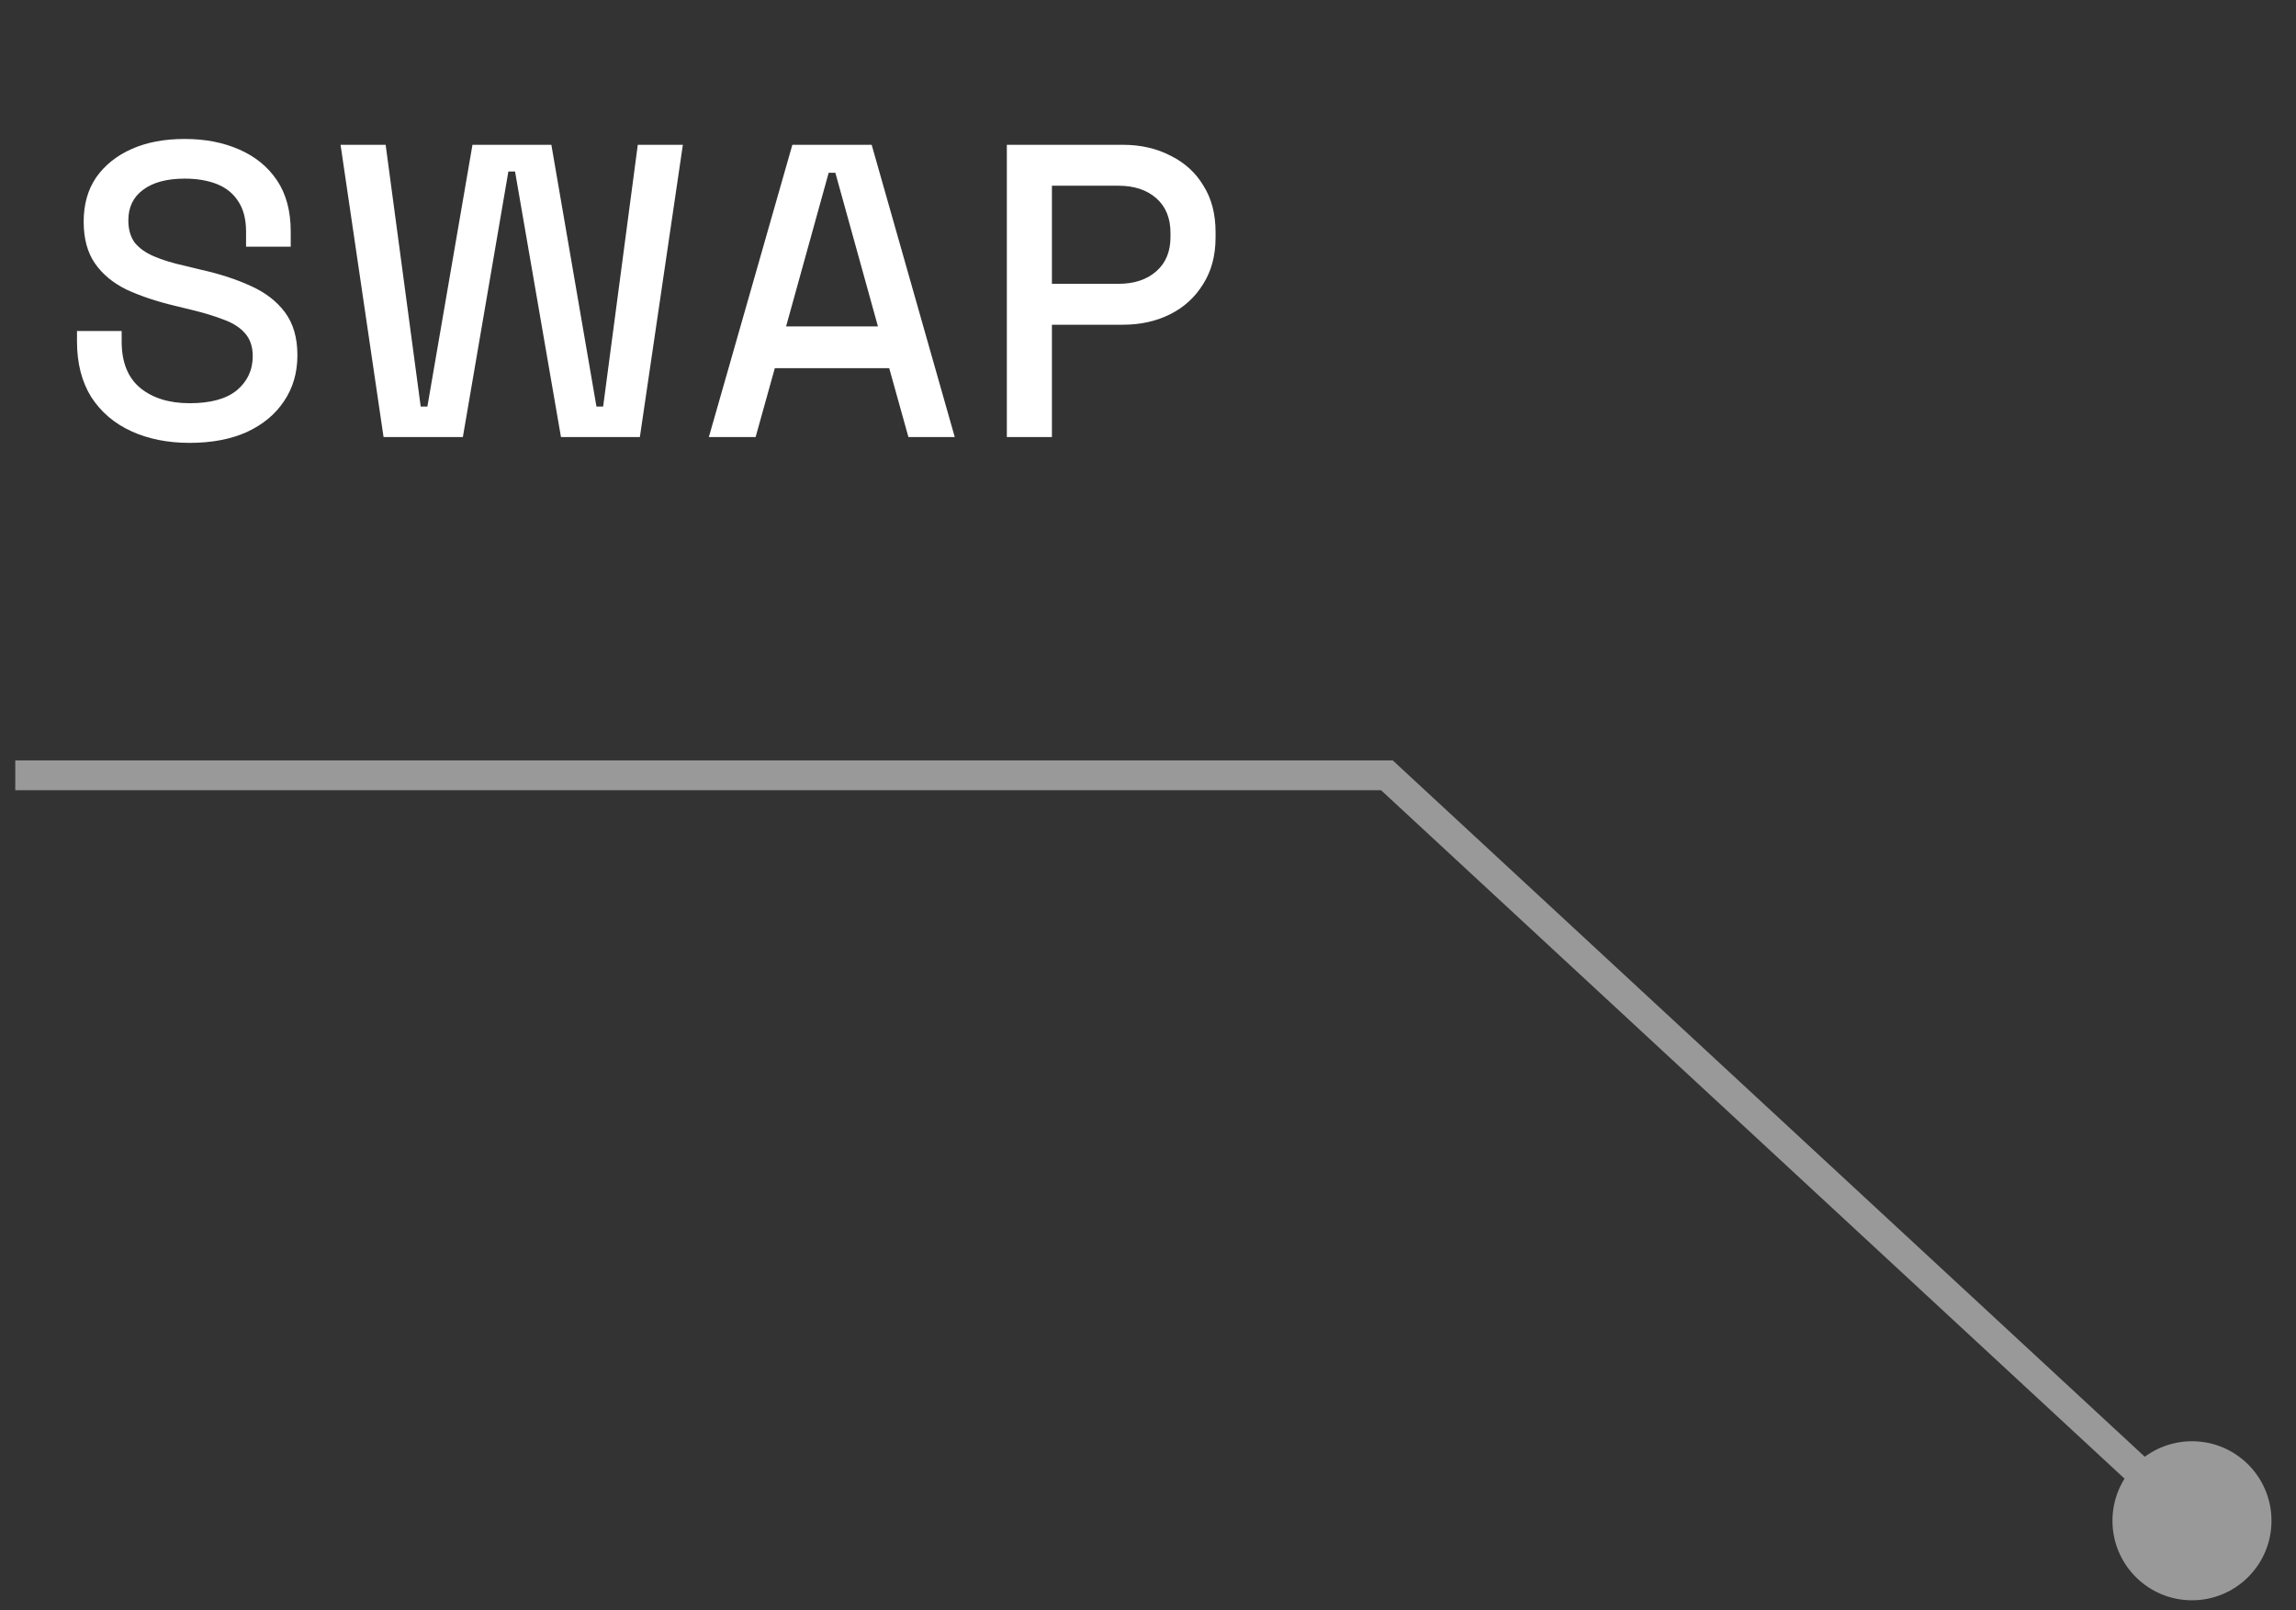 <?xml version="1.0" encoding="UTF-8"?> <svg xmlns="http://www.w3.org/2000/svg" width="77" height="54" viewBox="0 0 77 54" fill="none"><rect x="0" y="0" width="77" height="54" fill="#333333" stroke="none"/> <path d="M6.362 14.852C5.624 14.852 4.971 14.722 4.402 14.46C3.832 14.199 3.384 13.816 3.058 13.312C2.74 12.799 2.582 12.178 2.582 11.45V11.1H4.08V11.45C4.08 12.141 4.285 12.659 4.696 13.004C5.116 13.35 5.671 13.522 6.362 13.522C7.062 13.522 7.589 13.378 7.944 13.088C8.298 12.79 8.476 12.407 8.476 11.94C8.476 11.632 8.392 11.38 8.224 11.184C8.056 10.988 7.818 10.834 7.51 10.722C7.202 10.601 6.833 10.489 6.404 10.386L5.886 10.26C5.26 10.111 4.714 9.929 4.248 9.714C3.79 9.49 3.436 9.196 3.184 8.832C2.932 8.468 2.806 8.002 2.806 7.432C2.806 6.854 2.946 6.359 3.226 5.948C3.515 5.538 3.912 5.22 4.416 4.996C4.92 4.772 5.512 4.66 6.194 4.66C6.875 4.66 7.482 4.777 8.014 5.01C8.555 5.244 8.98 5.589 9.288 6.046C9.596 6.504 9.75 7.078 9.75 7.768V8.272H8.252V7.768C8.252 7.348 8.163 7.008 7.986 6.746C7.818 6.485 7.58 6.294 7.272 6.172C6.964 6.051 6.604 5.99 6.194 5.99C5.596 5.99 5.13 6.116 4.794 6.368C4.467 6.611 4.304 6.952 4.304 7.39C4.304 7.689 4.374 7.936 4.514 8.132C4.663 8.319 4.878 8.473 5.158 8.594C5.438 8.716 5.788 8.823 6.208 8.916L6.726 9.042C7.36 9.182 7.92 9.364 8.406 9.588C8.891 9.803 9.274 10.097 9.554 10.47C9.834 10.844 9.974 11.324 9.974 11.912C9.974 12.5 9.824 13.014 9.526 13.452C9.236 13.891 8.821 14.236 8.28 14.488C7.738 14.731 7.099 14.852 6.362 14.852ZM12.863 14.656L11.421 4.856H12.933L14.109 13.634H14.333L15.845 4.856H18.491L20.003 13.634H20.227L21.389 4.856H22.901L21.459 14.656H18.813L17.273 5.752H17.049L15.523 14.656H12.863ZM23.773 14.656L26.573 4.856H29.233L32.019 14.656H30.465L29.821 12.346H25.985L25.341 14.656H23.773ZM26.363 10.946H29.443L28.015 5.794H27.791L26.363 10.946ZM33.766 14.656V4.856H37.658C38.256 4.856 38.788 4.978 39.254 5.22C39.73 5.454 40.099 5.79 40.36 6.228C40.631 6.658 40.766 7.176 40.766 7.782V7.964C40.766 8.571 40.626 9.094 40.346 9.532C40.076 9.971 39.707 10.307 39.24 10.54C38.774 10.774 38.246 10.89 37.658 10.89H35.278V14.656H33.766ZM35.278 9.518H37.504C38.036 9.518 38.461 9.378 38.778 9.098C39.096 8.818 39.254 8.436 39.254 7.95V7.81C39.254 7.316 39.096 6.928 38.778 6.648C38.461 6.368 38.036 6.228 37.504 6.228H35.278V9.518Z" fill="white"></path> <path opacity="0.5" d="M76.178 51C76.178 52.473 74.984 53.667 73.512 53.667C72.039 53.667 70.845 52.473 70.845 51C70.845 49.527 72.039 48.333 73.512 48.333C74.984 48.333 76.178 49.527 76.178 51ZM46.512 26V25.5H46.708L46.851 25.633L46.512 26ZM73.172 51.367L46.172 26.367L46.851 25.633L73.851 50.633L73.172 51.367ZM46.512 26.5H0.512V25.5H46.512V26.5Z" fill="white"></path> </svg> 